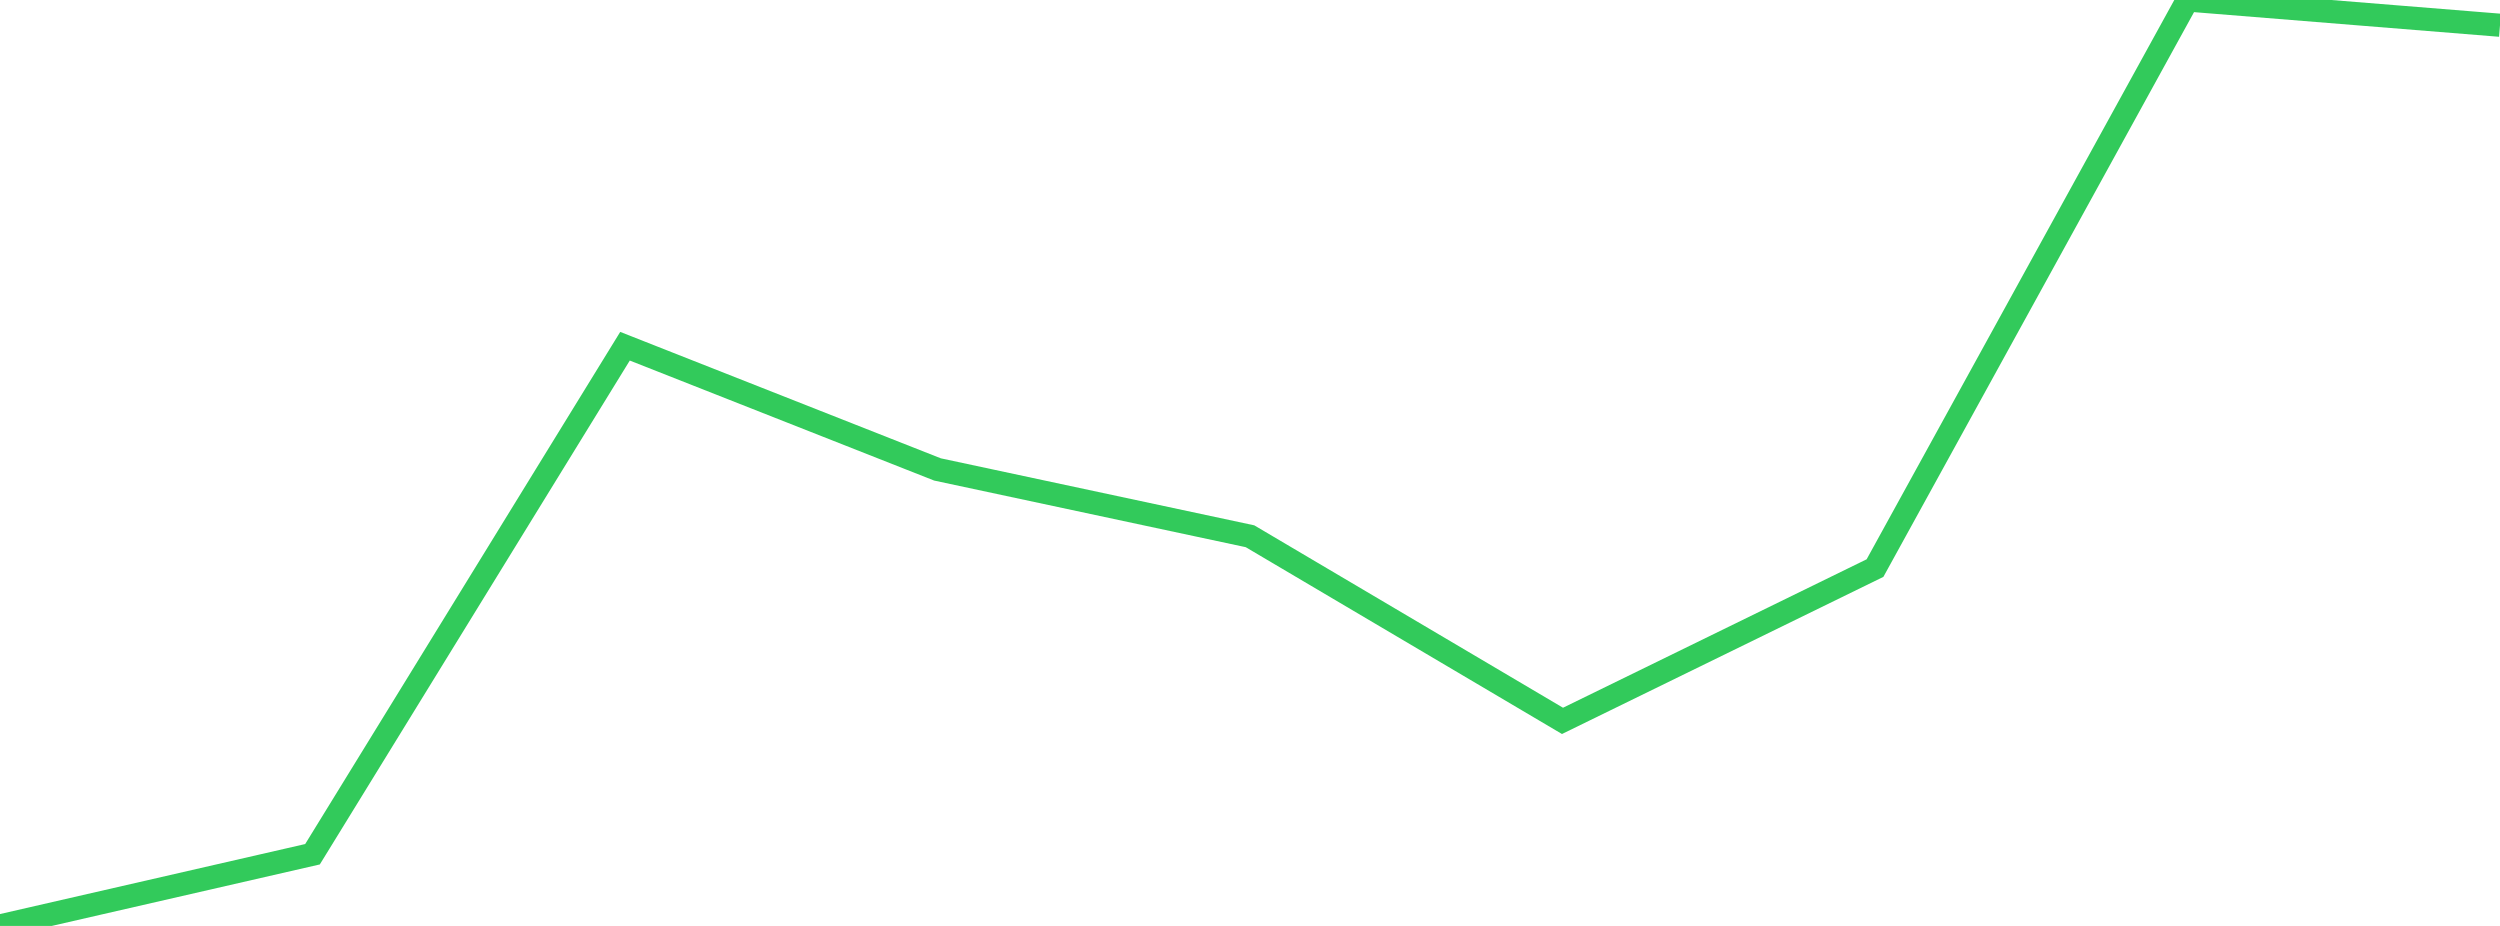 <?xml version="1.0" standalone="no"?>
<!DOCTYPE svg PUBLIC "-//W3C//DTD SVG 1.1//EN" "http://www.w3.org/Graphics/SVG/1.1/DTD/svg11.dtd">

<svg width="135" height="50" viewBox="0 0 135 50" preserveAspectRatio="none" 
  xmlns="http://www.w3.org/2000/svg"
  xmlns:xlink="http://www.w3.org/1999/xlink">


<polyline points="0.0, 50.0 16.875, 46.129 33.75, 18.696 50.625, 25.35 67.5, 28.958 84.375, 38.927 101.25, 30.677 118.125, 0.0 135.0, 1.363" fill="none" stroke="#32ca5b" stroke-width="1.25"/>

</svg>